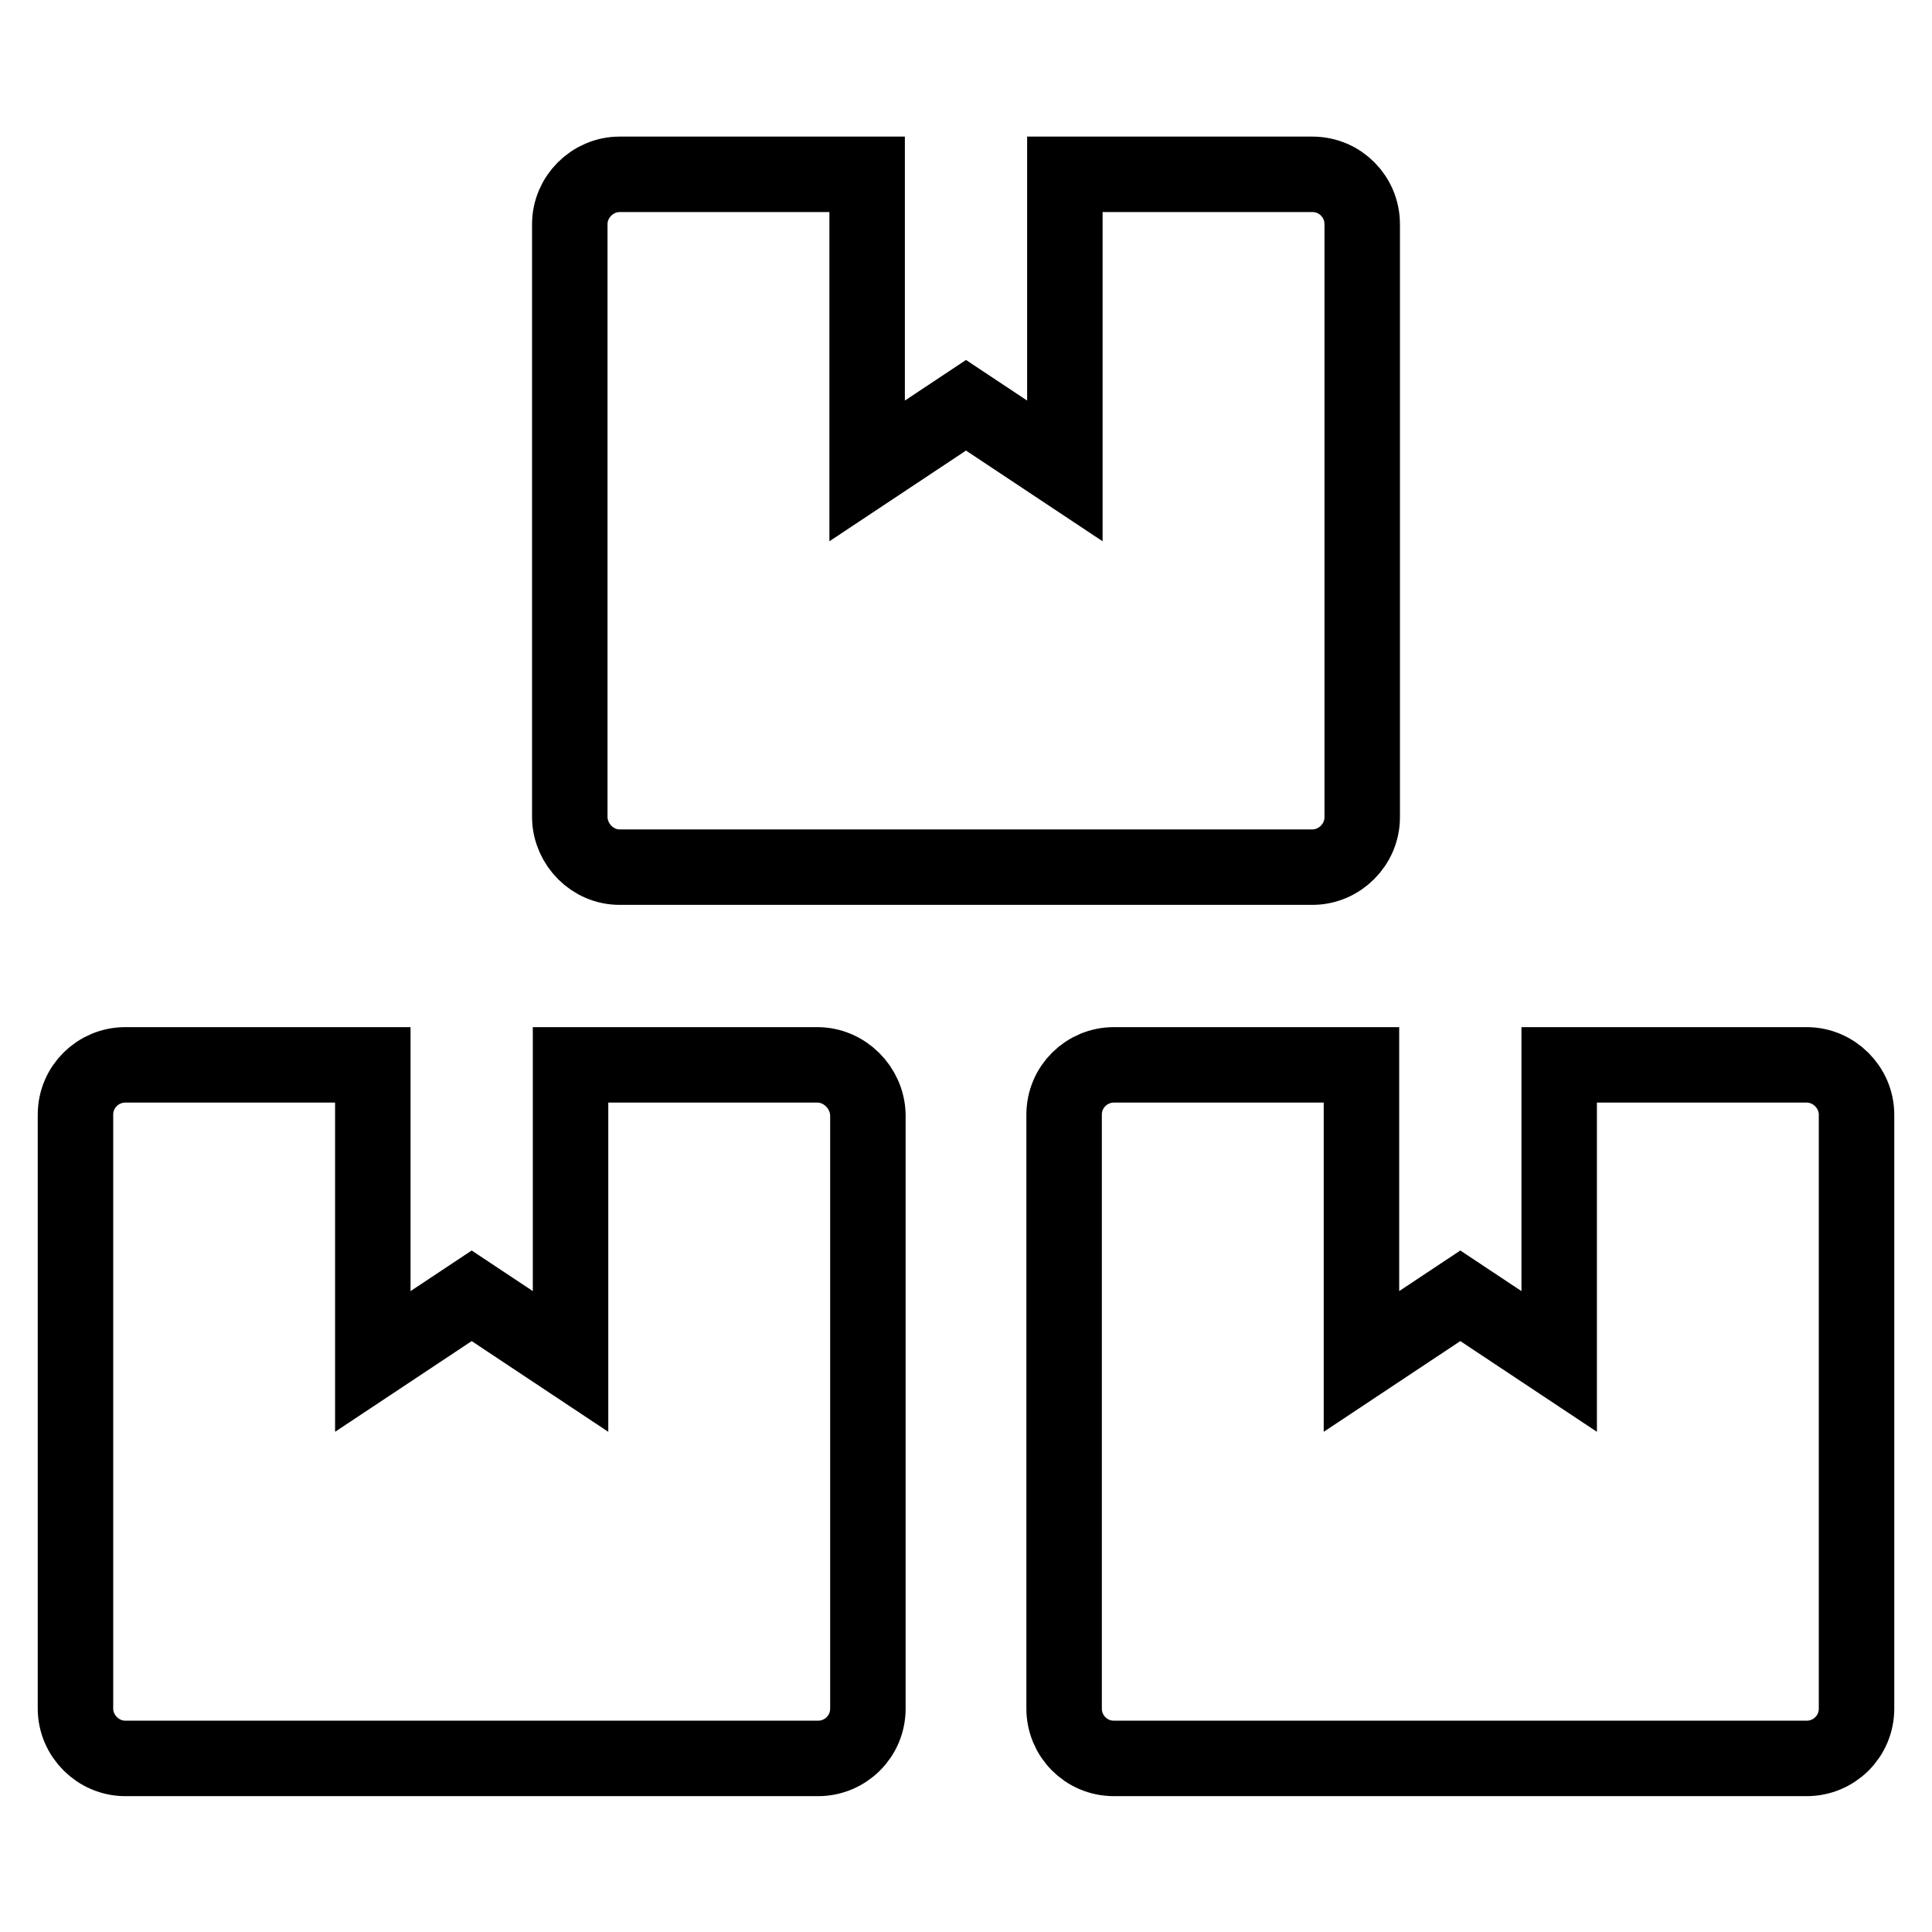 <?xml version="1.0" encoding="utf-8"?>
<!-- Svg Vector Icons : http://www.onlinewebfonts.com/icon -->
<!DOCTYPE svg PUBLIC "-//W3C//DTD SVG 1.1//EN" "http://www.w3.org/Graphics/SVG/1.1/DTD/svg11.dtd">
<svg version="1.1" xmlns="http://www.w3.org/2000/svg" xmlns:xlink="http://www.w3.org/1999/xlink" x="0px" y="0px" viewBox="0 0 256 256" enable-background="new 0 0 256 256" xml:space="preserve">
<g> <path stroke-width="10" fill-opacity="0" stroke="#000000"  d="M239.4,141.1h-32.8v39.3l-13.1-8.7l-13.1,8.7v-39.3h-32.8c-3.6,0-6.6,2.9-6.6,6.6v78.7 c0,3.6,2.9,6.6,6.6,6.6h91.8c3.6,0,6.6-2.9,6.6-6.6v-78.7C246,144.1,243,141.1,239.4,141.1z M82.1,114.9h91.8c3.6,0,6.6-3,6.6-6.6 V29.7c0-3.6-2.9-6.6-6.6-6.6h-32.8v39.3L128,53.7l-13.1,8.7V23.1H82.1c-3.6,0-6.6,3-6.6,6.6v78.7C75.6,111.9,78.5,114.9,82.1,114.9 z M108.3,141.1H75.6v39.3l-13.1-8.7l-13.1,8.7v-39.3H16.6c-3.6,0-6.6,2.9-6.6,6.6v78.7c0,3.6,3,6.6,6.6,6.6h91.8 c3.6,0,6.6-2.9,6.6-6.6v-78.7C114.9,144.1,111.9,141.1,108.3,141.1z"/></g>
</svg>
